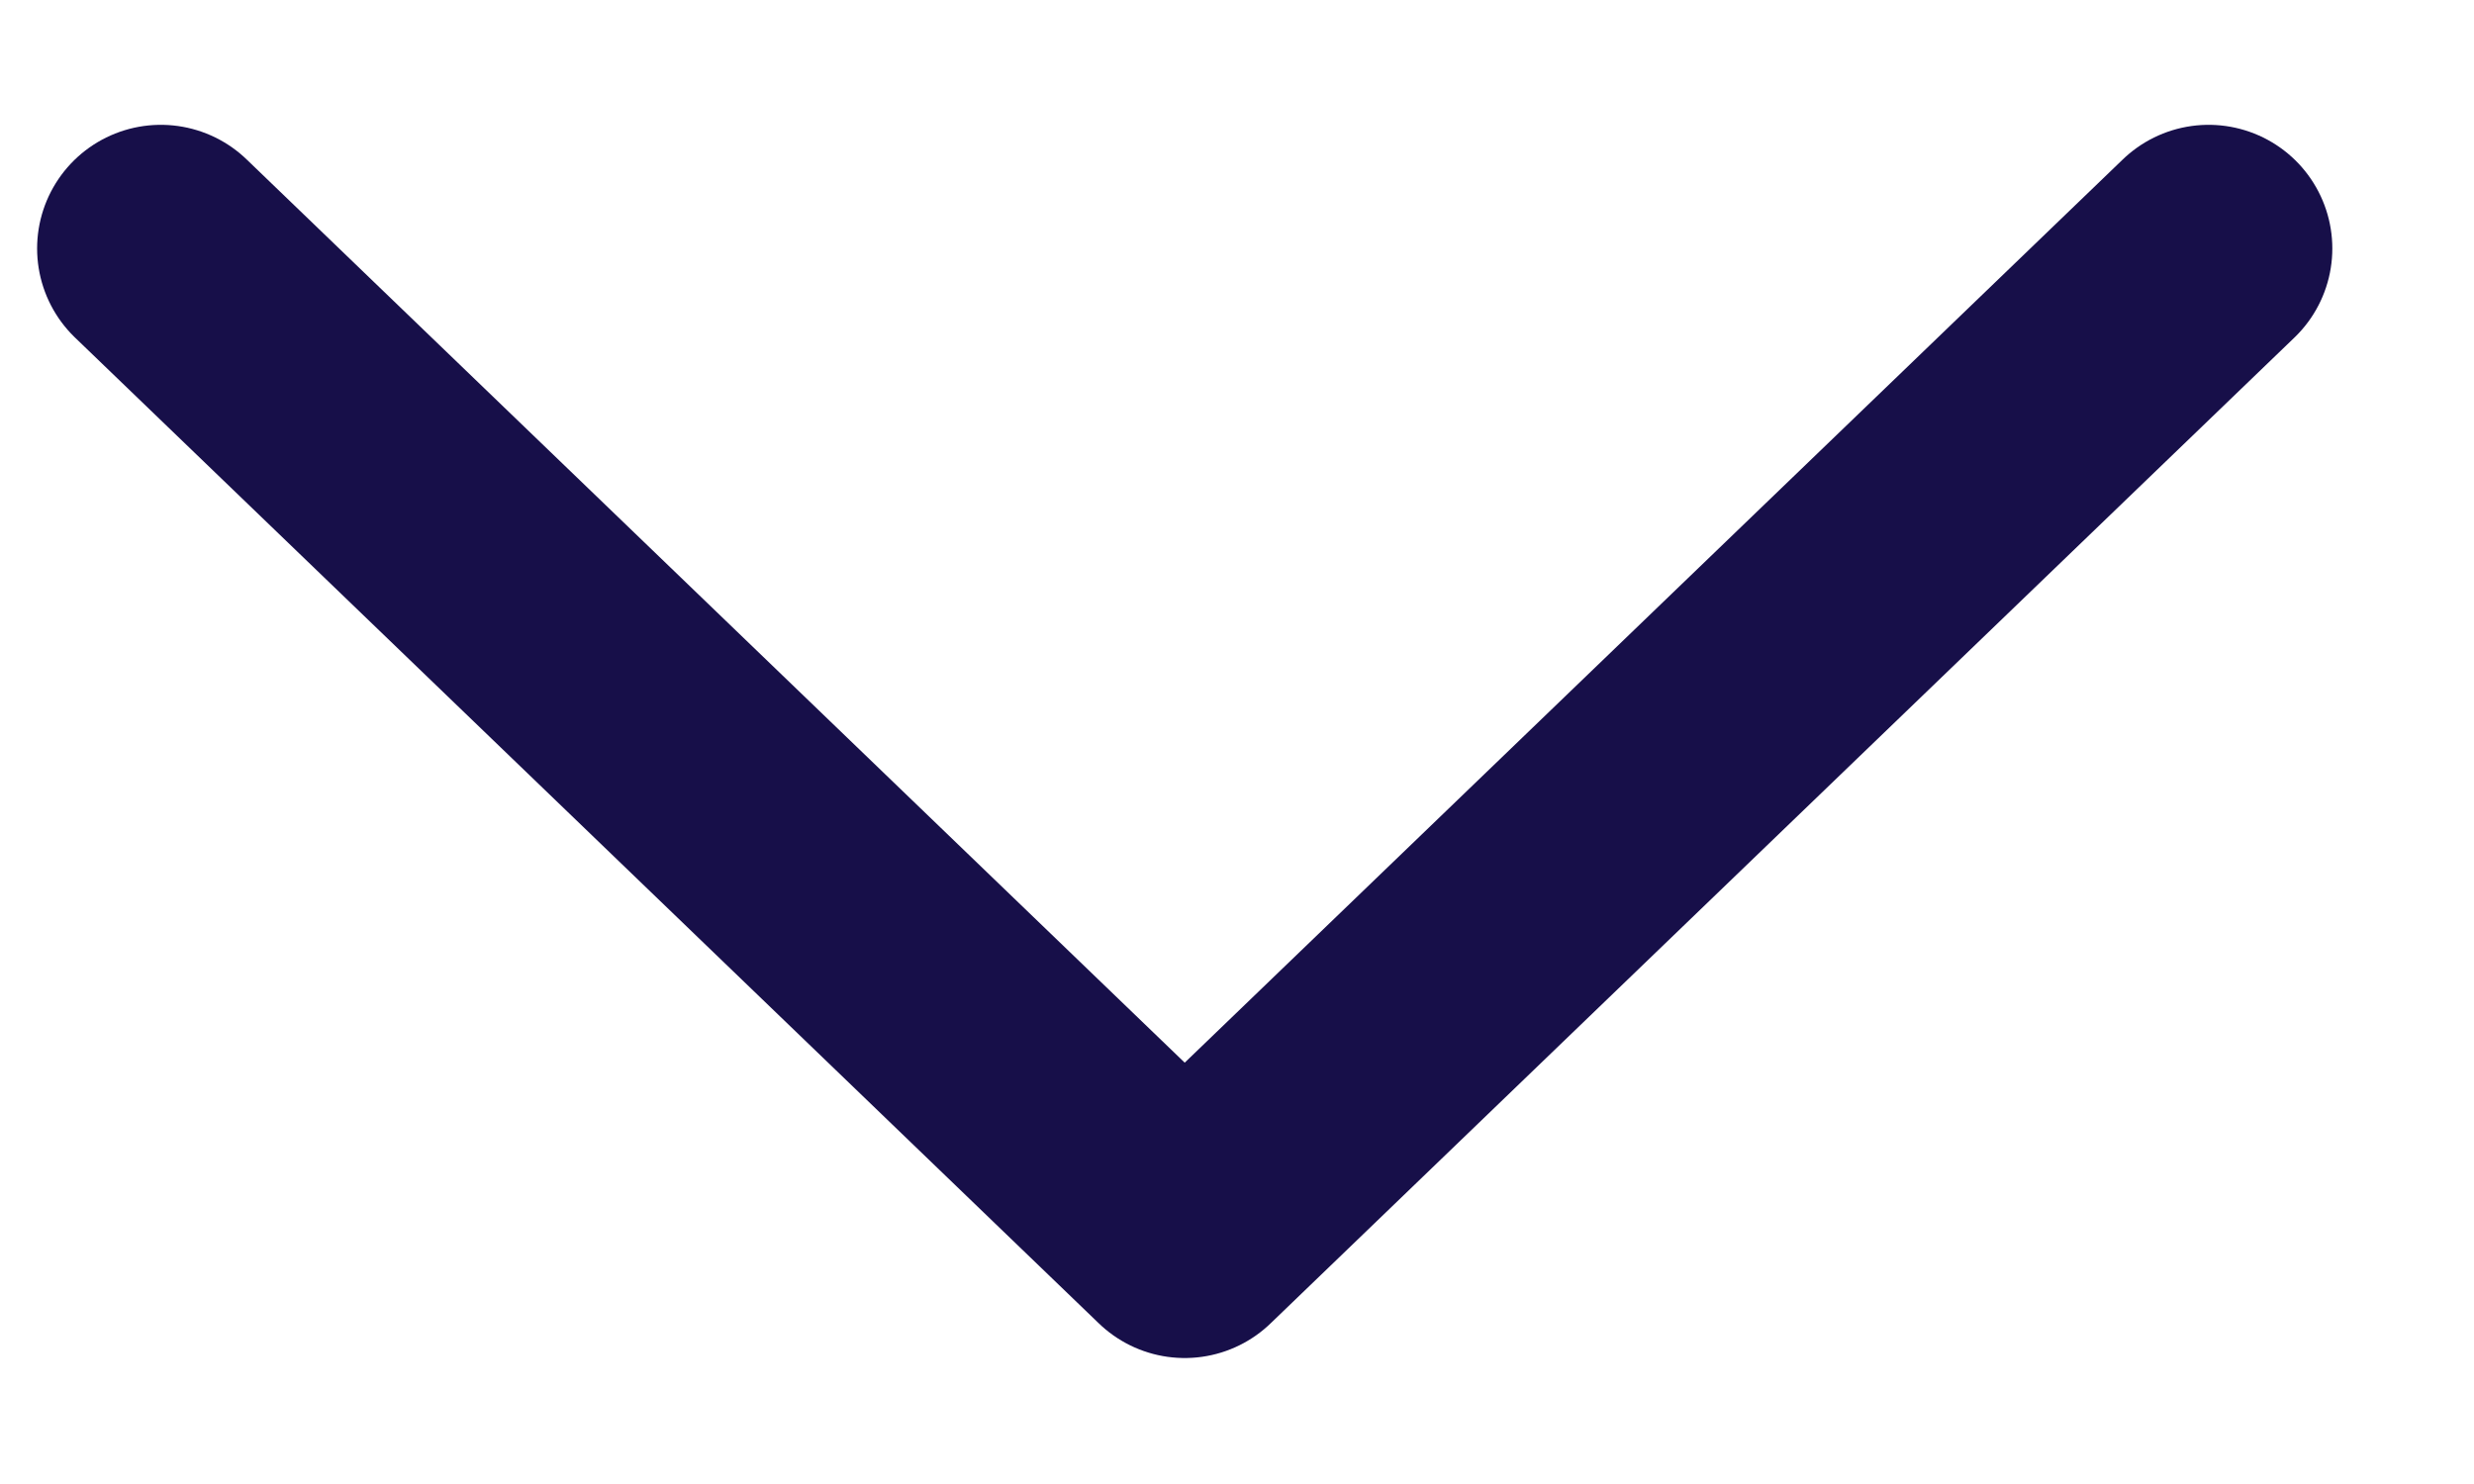<svg width="15" height="9" viewBox="0 0 15 9" fill="none" xmlns="http://www.w3.org/2000/svg">
<path d="M0.975 1.507L7.183 7.486L13.391 1.507" stroke="#170F49" stroke-width="1.5" stroke-linecap="round" stroke-linejoin="round"/>
</svg>
